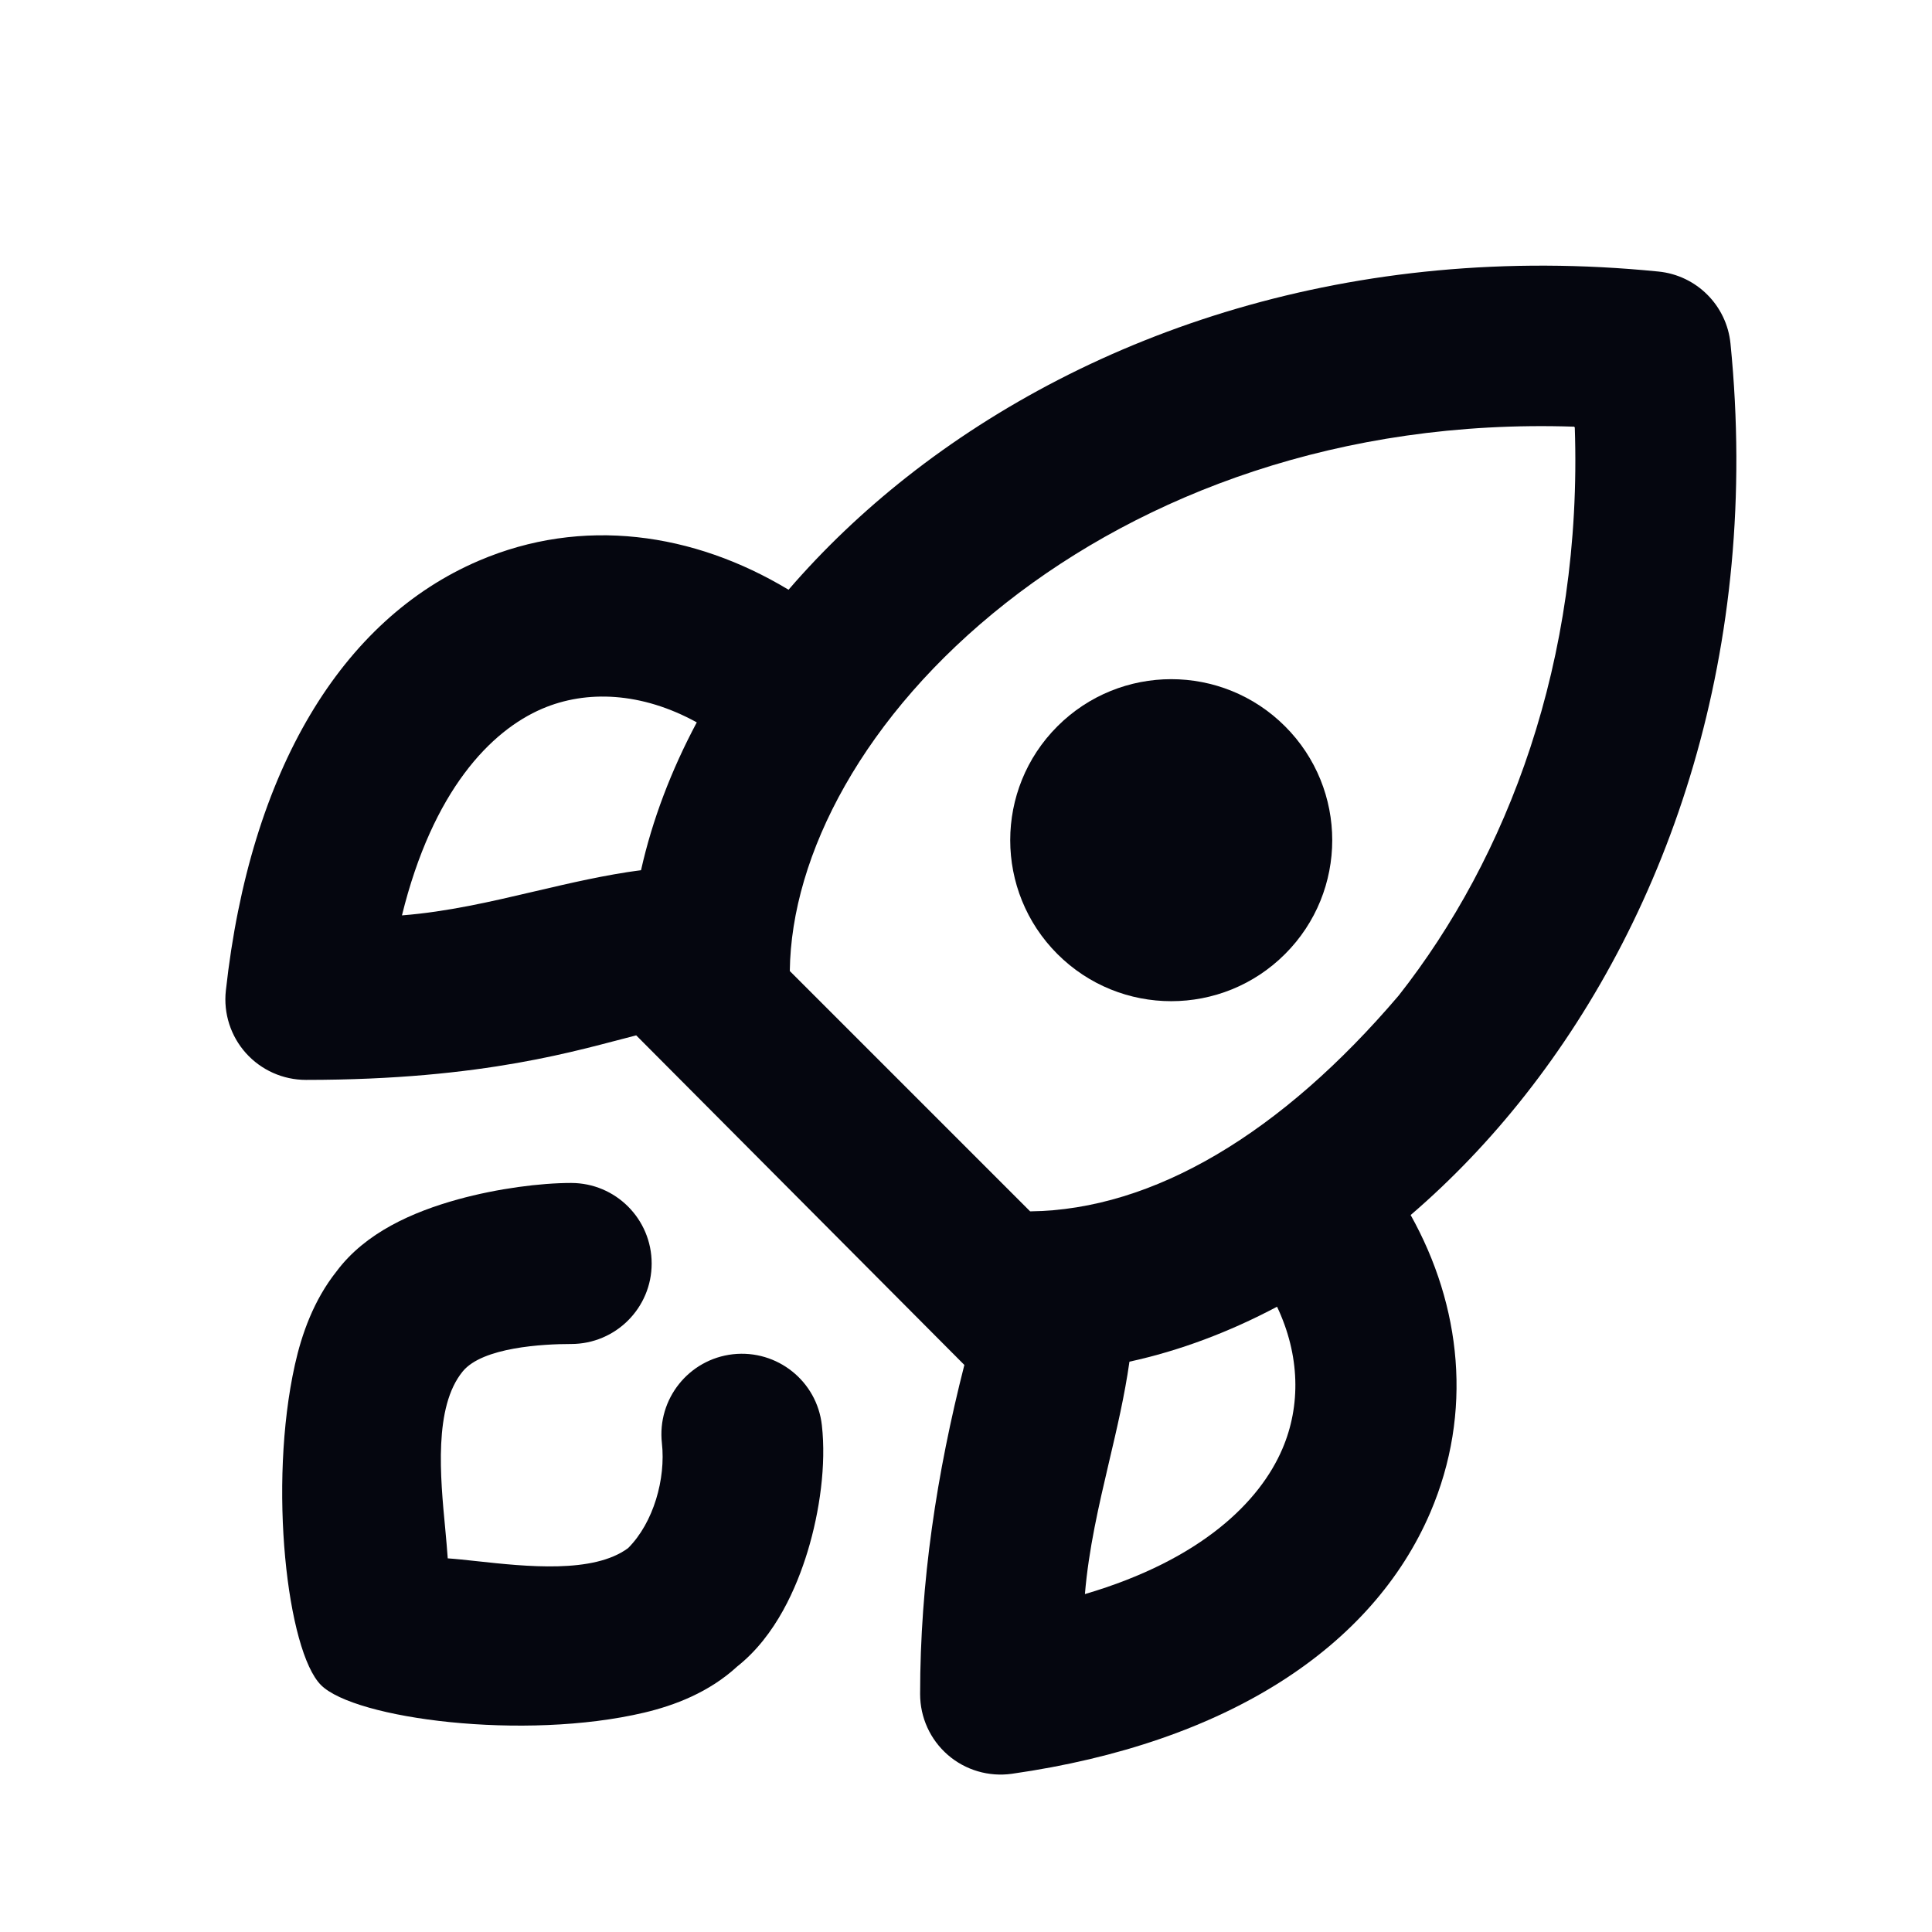 <svg width="20" height="20" viewBox="0 0 20 20" fill="none" xmlns="http://www.w3.org/2000/svg">
<path d="M10.946 9.876C11.597 10.527 12.652 10.527 13.303 9.876C13.954 9.225 13.954 8.17 13.303 7.519C12.652 6.868 11.597 6.868 10.946 7.519C10.295 8.17 10.295 9.225 10.946 9.876Z" fill="#05060F"/>
<path fill-rule="evenodd" clip-rule="evenodd" d="M17.914 3.557C17.875 3.163 17.563 2.85 17.168 2.811C14.005 2.494 11.287 3.442 9.388 4.937C8.935 5.294 8.524 5.686 8.163 6.105C7.181 5.513 6.029 5.345 4.956 5.805C3.54 6.411 2.589 7.971 2.338 10.255C2.312 10.49 2.388 10.726 2.546 10.902C2.704 11.078 2.93 11.179 3.167 11.179C5.024 11.179 5.999 10.866 6.586 10.718L9.983 14.13C9.697 15.251 9.525 16.378 9.525 17.537C9.525 17.779 9.629 18.008 9.812 18.167C9.994 18.325 10.237 18.396 10.476 18.362C12.708 18.043 14.21 17.048 14.807 15.656C15.249 14.623 15.129 13.519 14.603 12.578C15.028 12.213 15.427 11.796 15.788 11.337C17.283 9.438 18.23 6.719 17.914 3.557ZM11.692 14.096C12.211 13.983 12.724 13.79 13.22 13.527C13.458 14.03 13.467 14.552 13.275 14.999C13.044 15.539 12.444 16.145 11.231 16.502C11.27 16.034 11.375 15.585 11.48 15.137C11.561 14.793 11.642 14.449 11.692 14.096ZM10.664 12.54C11.944 12.525 13.269 11.727 14.479 10.306C15.602 8.879 16.384 6.845 16.302 4.422L16.297 4.422L16.297 4.417C13.875 4.336 11.841 5.118 10.414 6.241C8.941 7.401 8.19 8.851 8.176 10.052L10.664 12.54ZM7.213 7.478C6.948 7.975 6.752 8.489 6.636 9.008C6.263 9.057 5.9 9.142 5.537 9.227C5.085 9.333 4.633 9.439 4.161 9.476C4.48 8.181 5.082 7.564 5.612 7.337C6.071 7.14 6.643 7.164 7.213 7.478Z" fill="#05060F"/>
<path d="M6.746 13.08C6.746 13.54 6.373 13.913 5.912 13.913C5.624 13.913 4.995 13.946 4.79 14.197C4.488 14.565 4.558 15.291 4.609 15.825C4.619 15.937 4.629 16.041 4.635 16.132C4.723 16.138 4.825 16.149 4.934 16.161C5.449 16.217 6.143 16.292 6.502 16.026C6.766 15.762 6.893 15.307 6.852 14.94C6.801 14.482 7.131 14.07 7.588 14.019C8.046 13.969 8.458 14.298 8.508 14.755C8.554 15.162 8.486 15.648 8.36 16.062C8.248 16.428 8.034 16.933 7.632 17.251C7.34 17.52 6.981 17.655 6.669 17.729C5.424 18.023 3.673 17.793 3.323 17.444C2.973 17.094 2.774 15.378 3.053 14.127C3.123 13.812 3.247 13.459 3.484 13.161C3.783 12.76 4.271 12.546 4.74 12.416C5.154 12.302 5.597 12.246 5.912 12.246C6.373 12.246 6.746 12.619 6.746 13.08Z" fill="#05060F"/>
</svg>
